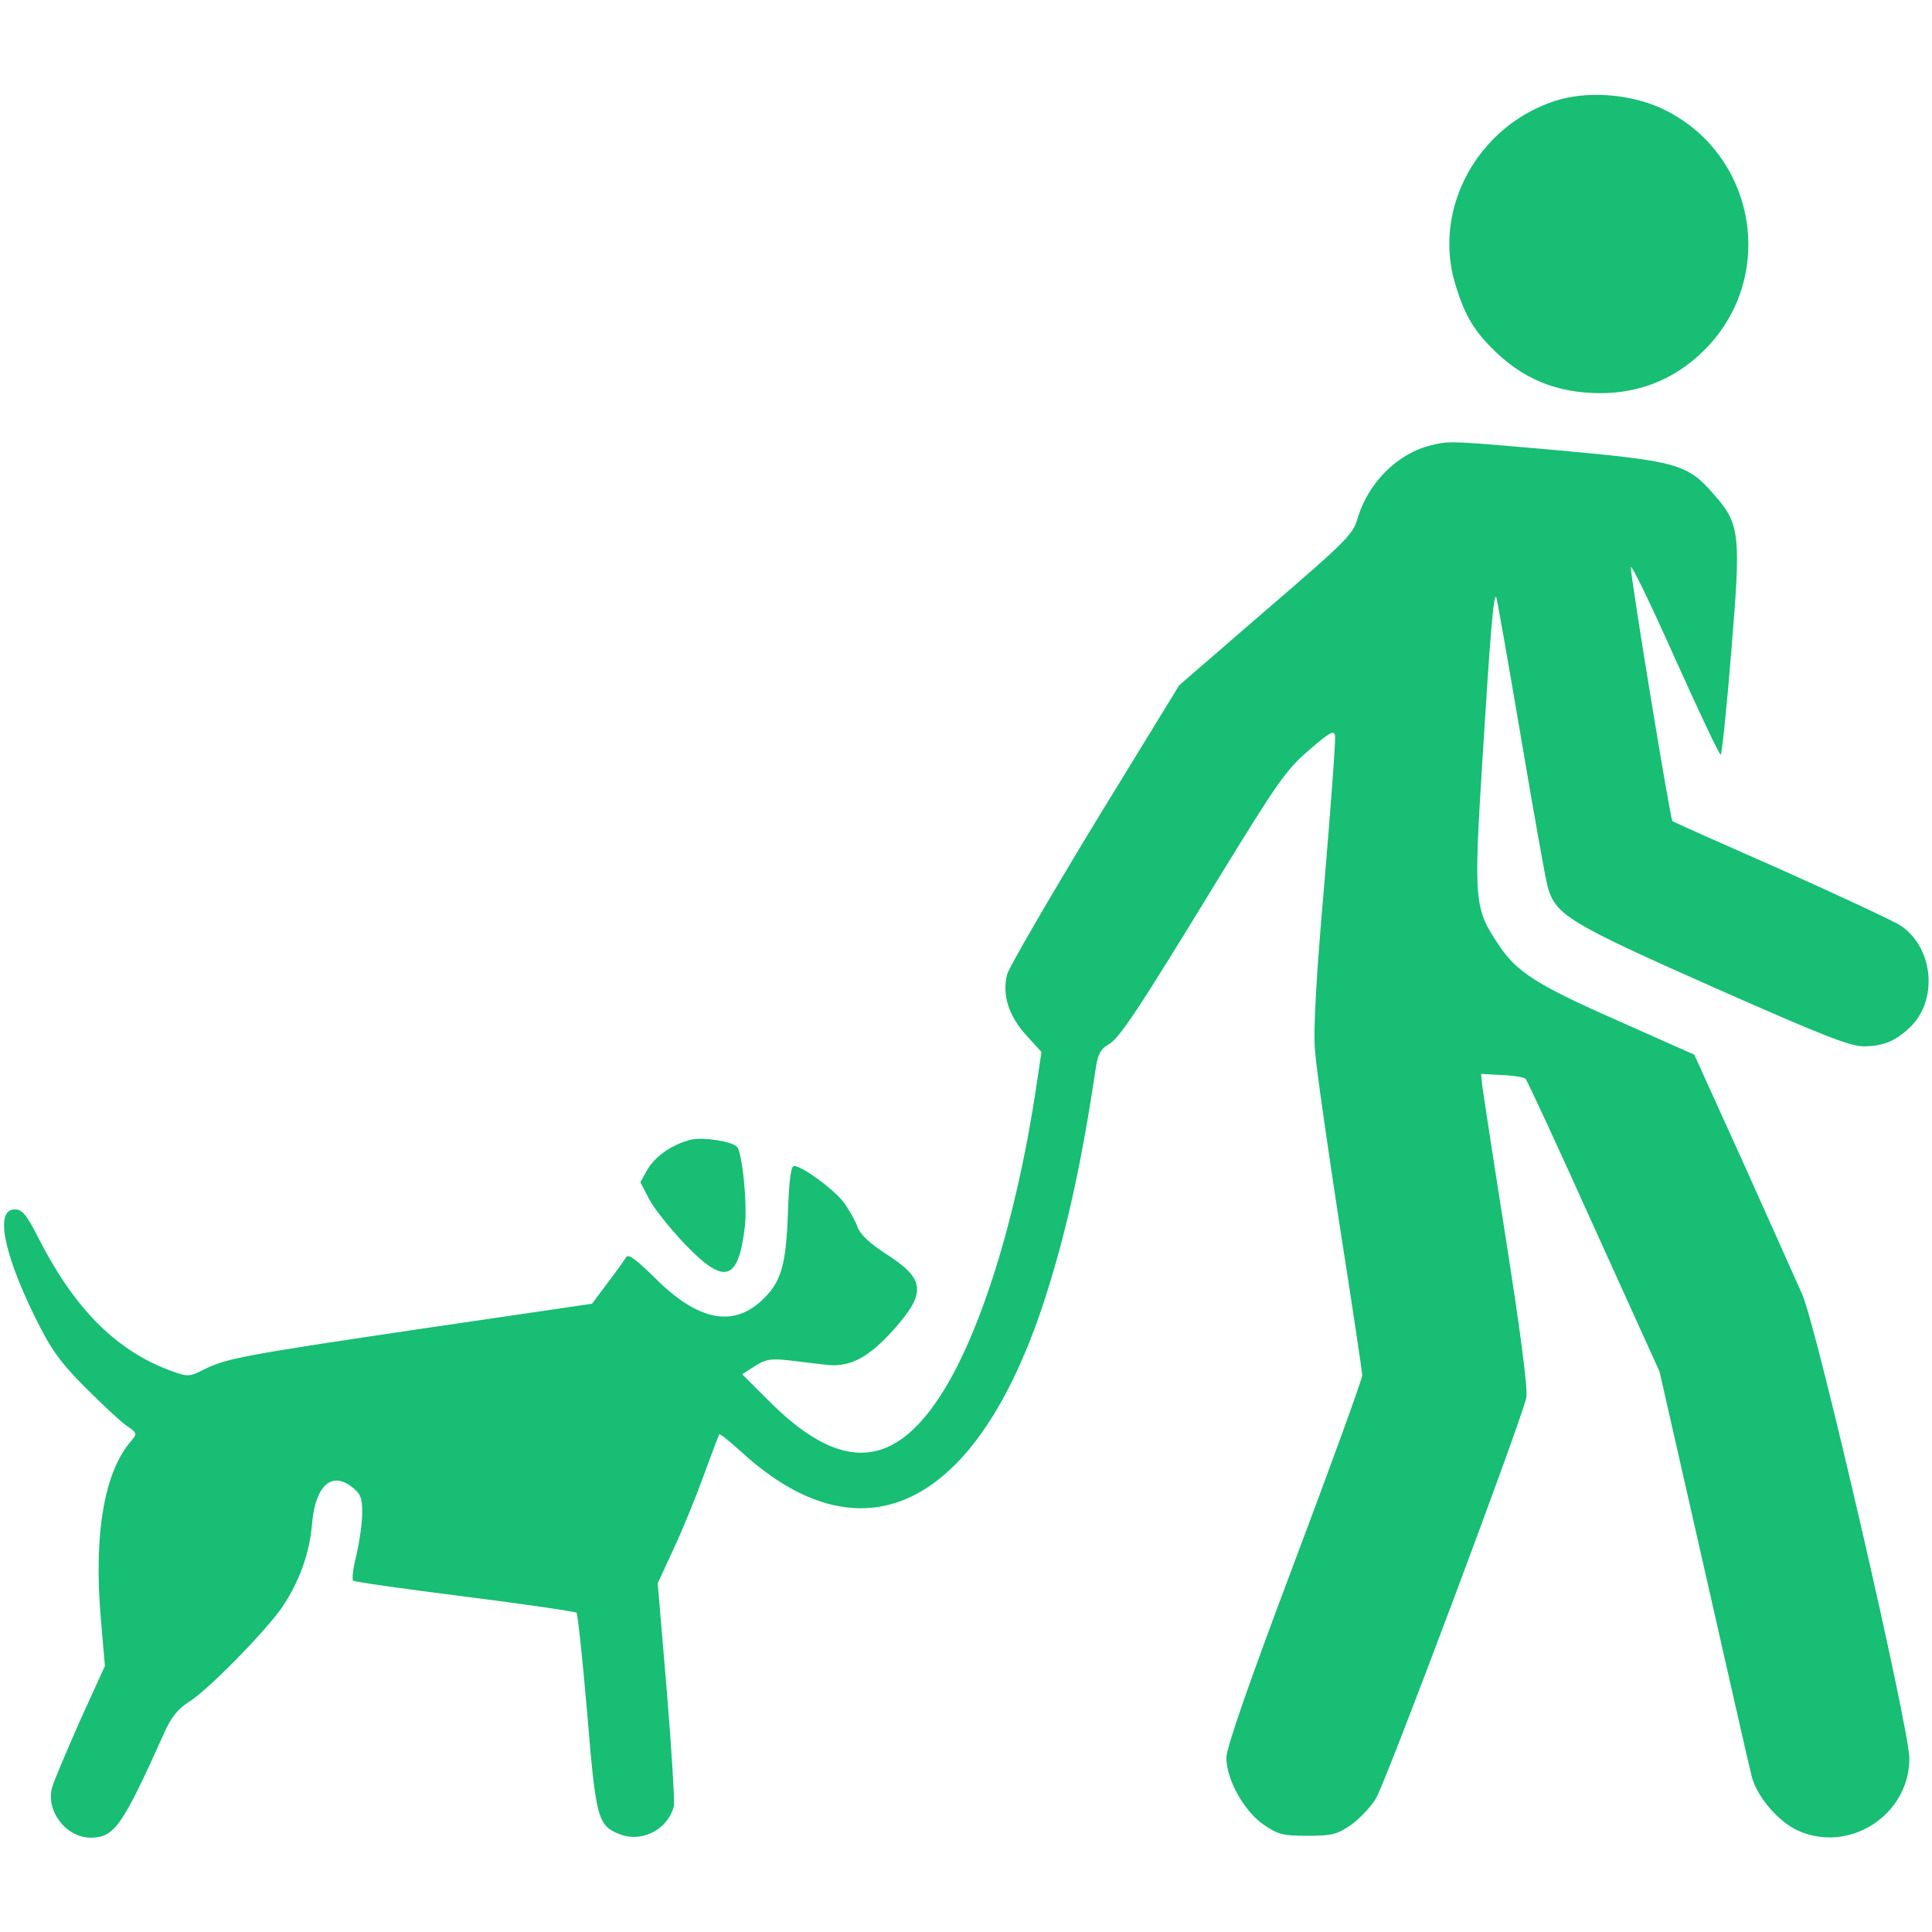 <svg xmlns="http://www.w3.org/2000/svg" width="100px" height="100px" viewBox="0 0 512 512" preserveAspectRatio="xMidYMid meet"><g transform="translate(0,512) scale(0.1,-0.1)" fill="#17be74" stroke="none"><path d="M4119 4852 c-204 -68 -322 -285 -263 -483 23 -77 46 -119 93 -167 83 -86 175 -124 295 -124 112 1 208 44 285 127 181 197 118 513 -124 627 -86 40 -201 48 -286 20z" fill="#17be74"></path><path d="M3793 3940 c-89 -21 -167 -99 -195 -193 -12 -43 -30 -61 -243 -244 l-230 -199 -223 -364 c-122 -201 -227 -382 -233 -402 -14 -54 4 -111 52 -163 l39 -43 -15 -100 c-52 -346 -150 -657 -257 -817 -127 -192 -267 -193 -454 -4 l-67 67 34 22 c28 18 43 20 89 15 30 -4 76 -9 101 -12 62 -7 112 20 178 94 86 97 83 133 -18 198 -48 31 -72 54 -79 75 -6 16 -23 46 -37 65 -28 35 -109 95 -131 95 -8 0 -13 -37 -16 -127 -5 -137 -18 -182 -70 -230 -78 -72 -171 -52 -285 63 -48 47 -68 62 -74 52 -4 -7 -26 -38 -49 -68 l-41 -55 -450 -66 c-480 -71 -520 -79 -580 -109 -35 -18 -41 -19 -80 -5 -147 52 -259 163 -355 350 -34 67 -45 80 -65 80 -52 0 -31 -112 53 -284 43 -87 65 -118 132 -186 45 -45 94 -91 111 -103 28 -19 29 -21 14 -39 -72 -81 -101 -245 -82 -470 l11 -128 -66 -145 c-35 -80 -69 -159 -74 -177 -17 -62 37 -133 102 -133 63 0 84 30 194 275 20 45 37 66 67 85 49 30 202 186 247 251 45 67 73 143 79 222 9 100 52 139 106 96 22 -17 27 -28 27 -67 0 -26 -7 -76 -15 -111 -9 -35 -13 -67 -9 -70 3 -3 136 -22 295 -42 160 -20 293 -40 297 -43 3 -4 16 -123 28 -265 23 -279 28 -298 84 -321 60 -25 130 11 146 74 2 12 -6 149 -19 306 l-24 284 42 91 c23 49 59 137 80 195 21 58 40 107 41 109 2 2 28 -19 59 -47 330 -302 636 -139 813 434 52 168 89 336 127 590 5 30 13 45 31 55 30 16 74 82 298 449 151 246 175 281 235 332 55 48 67 54 69 38 2 -10 -11 -184 -28 -387 -22 -251 -30 -393 -25 -448 3 -44 33 -252 65 -461 33 -210 60 -390 60 -399 0 -10 -81 -233 -180 -496 -120 -318 -180 -491 -180 -517 0 -57 46 -141 98 -177 39 -27 52 -30 117 -30 65 0 78 3 117 30 23 17 53 49 65 70 32 58 391 1016 398 1062 4 24 -16 176 -54 418 -33 209 -61 393 -63 409 l-3 30 55 -3 c30 -1 59 -6 63 -10 4 -4 86 -181 181 -392 l174 -384 117 -515 c64 -283 121 -534 127 -557 13 -53 70 -120 122 -144 137 -62 296 41 296 191 0 80 -244 1139 -284 1230 -18 41 -90 201 -159 355 l-127 280 -200 89 c-218 96 -271 130 -319 203 -64 96 -66 113 -42 496 21 338 29 432 36 425 2 -2 31 -168 65 -368 34 -201 66 -382 72 -402 21 -73 59 -96 438 -264 296 -131 363 -157 401 -157 49 1 80 13 117 47 79 71 68 213 -21 273 -18 12 -160 78 -316 148 -157 69 -287 127 -289 129 -6 7 -113 659 -110 673 2 7 54 -101 117 -242 63 -140 117 -255 121 -255 3 0 16 123 28 273 26 314 24 338 -48 419 -68 78 -97 86 -404 114 -292 26 -295 26 -343 14z" fill="#17be74"></path><path d="M1833 2100 c-48 -11 -95 -42 -117 -79 l-19 -34 24 -46 c13 -25 56 -78 94 -118 105 -110 142 -99 159 47 7 58 -7 197 -21 211 -14 14 -87 26 -120 19z" fill="#17be74"></path></g></svg>